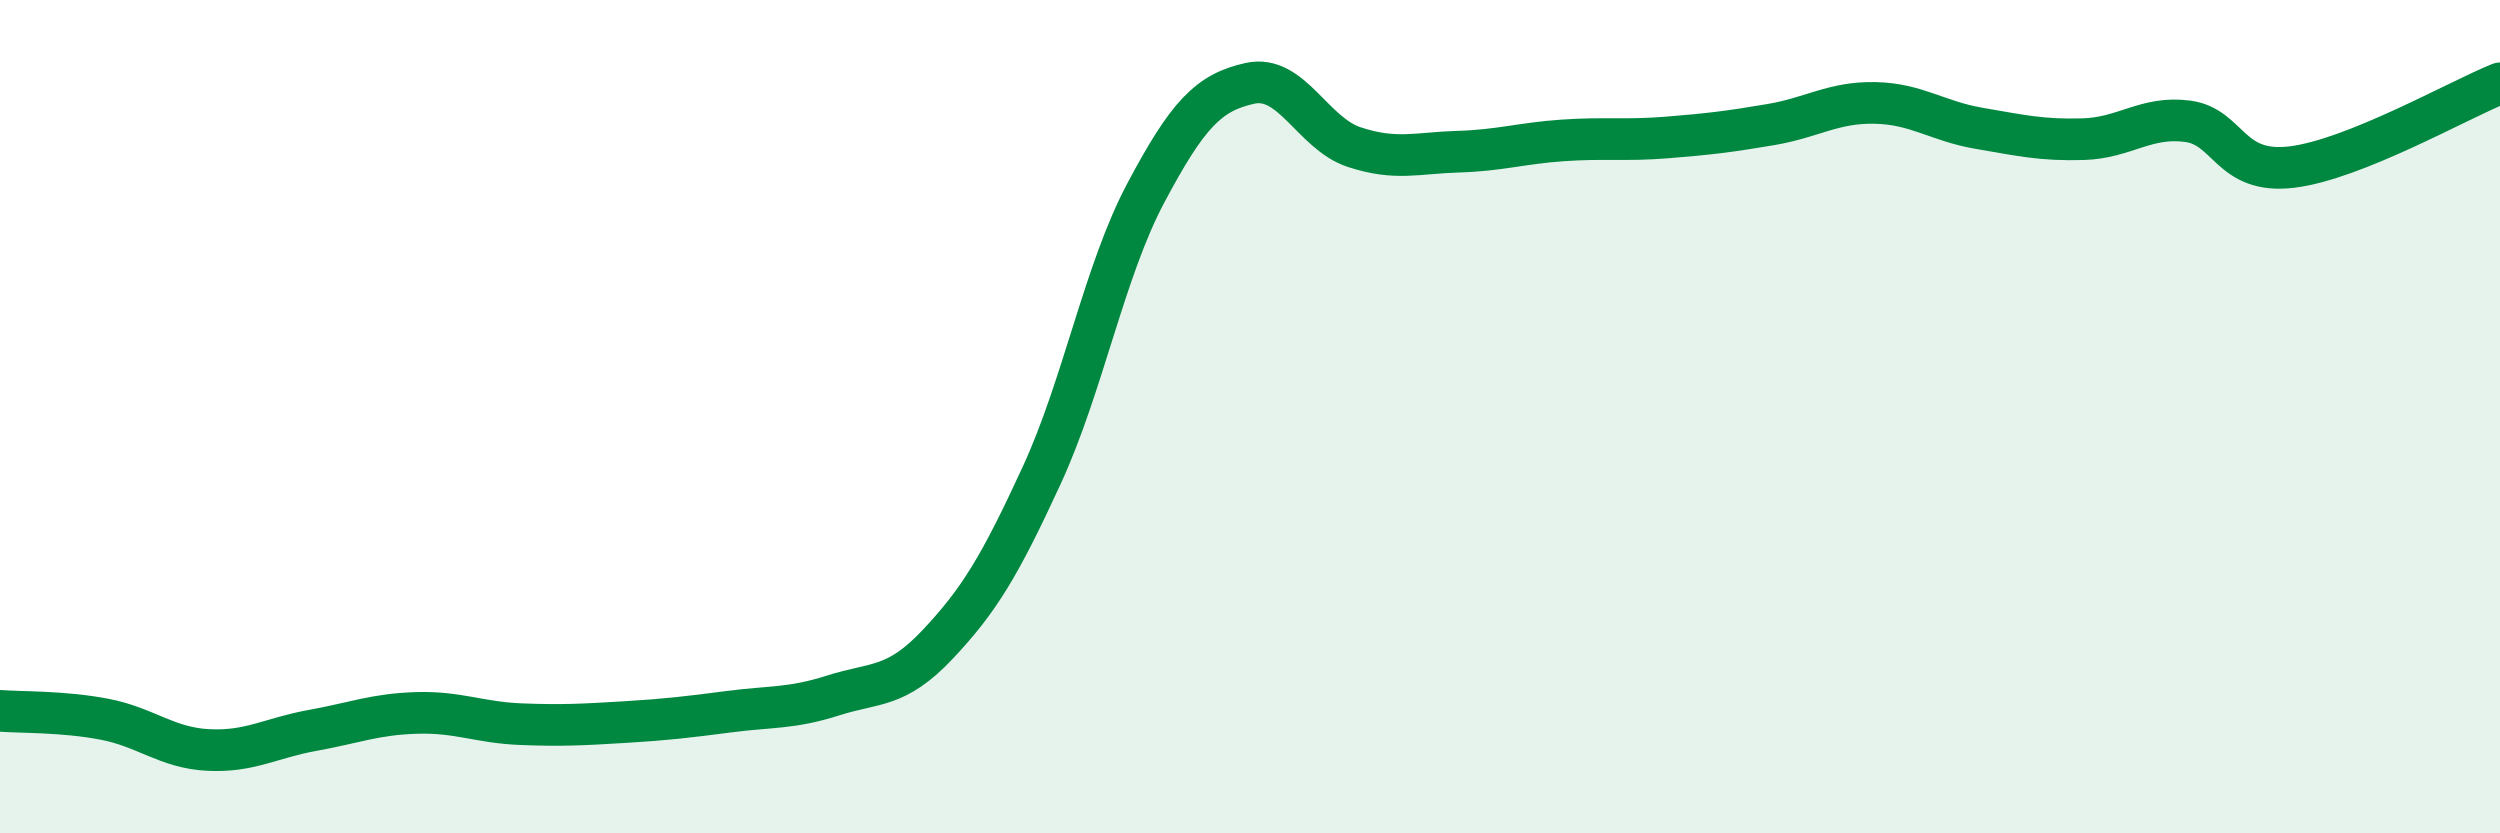 
    <svg width="60" height="20" viewBox="0 0 60 20" xmlns="http://www.w3.org/2000/svg">
      <path
        d="M 0,17.06 C 0.5,17.1 1.5,17.07 2.5,17.26 C 3.5,17.45 4,17.95 5,18 C 6,18.05 6.5,17.71 7.5,17.53 C 8.5,17.35 9,17.14 10,17.11 C 11,17.08 11.5,17.34 12.5,17.38 C 13.5,17.42 14,17.39 15,17.33 C 16,17.27 16.5,17.21 17.5,17.08 C 18.5,16.95 19,17.01 20,16.69 C 21,16.37 21.5,16.53 22.5,15.47 C 23.5,14.41 24,13.58 25,11.41 C 26,9.24 26.5,6.51 27.5,4.63 C 28.5,2.75 29,2.22 30,2 C 31,1.78 31.5,3.2 32.5,3.53 C 33.5,3.86 34,3.67 35,3.64 C 36,3.61 36.5,3.44 37.5,3.37 C 38.5,3.3 39,3.38 40,3.3 C 41,3.22 41.5,3.16 42.5,2.99 C 43.5,2.82 44,2.45 45,2.47 C 46,2.49 46.5,2.91 47.5,3.08 C 48.5,3.25 49,3.37 50,3.34 C 51,3.31 51.5,2.78 52.5,2.91 C 53.5,3.04 53.5,4.19 55,4.01 C 56.5,3.83 59,2.4 60,2L60 20L0 20Z"
        fill="#008740"
        opacity="0.1"
        stroke-linecap="round"
        stroke-linejoin="round"
      />
      <path
        d="M 0,17.06 C 0.5,17.1 1.5,17.07 2.5,17.26 C 3.5,17.45 4,17.95 5,18 C 6,18.05 6.5,17.71 7.5,17.53 C 8.5,17.35 9,17.14 10,17.11 C 11,17.08 11.5,17.34 12.5,17.38 C 13.5,17.42 14,17.39 15,17.33 C 16,17.27 16.5,17.21 17.5,17.08 C 18.5,16.95 19,17.01 20,16.69 C 21,16.37 21.5,16.53 22.5,15.47 C 23.5,14.41 24,13.58 25,11.41 C 26,9.24 26.5,6.51 27.5,4.63 C 28.5,2.75 29,2.22 30,2 C 31,1.78 31.5,3.2 32.5,3.53 C 33.5,3.86 34,3.67 35,3.64 C 36,3.61 36.5,3.44 37.5,3.37 C 38.5,3.3 39,3.38 40,3.3 C 41,3.22 41.5,3.16 42.5,2.99 C 43.5,2.82 44,2.45 45,2.47 C 46,2.49 46.5,2.91 47.5,3.08 C 48.5,3.25 49,3.37 50,3.34 C 51,3.31 51.5,2.78 52.5,2.91 C 53.5,3.04 53.5,4.19 55,4.01 C 56.5,3.83 59,2.4 60,2"
        stroke="#008740"
        stroke-width="1"
        fill="none"
        stroke-linecap="round"
        stroke-linejoin="round"
      />
    </svg>
  